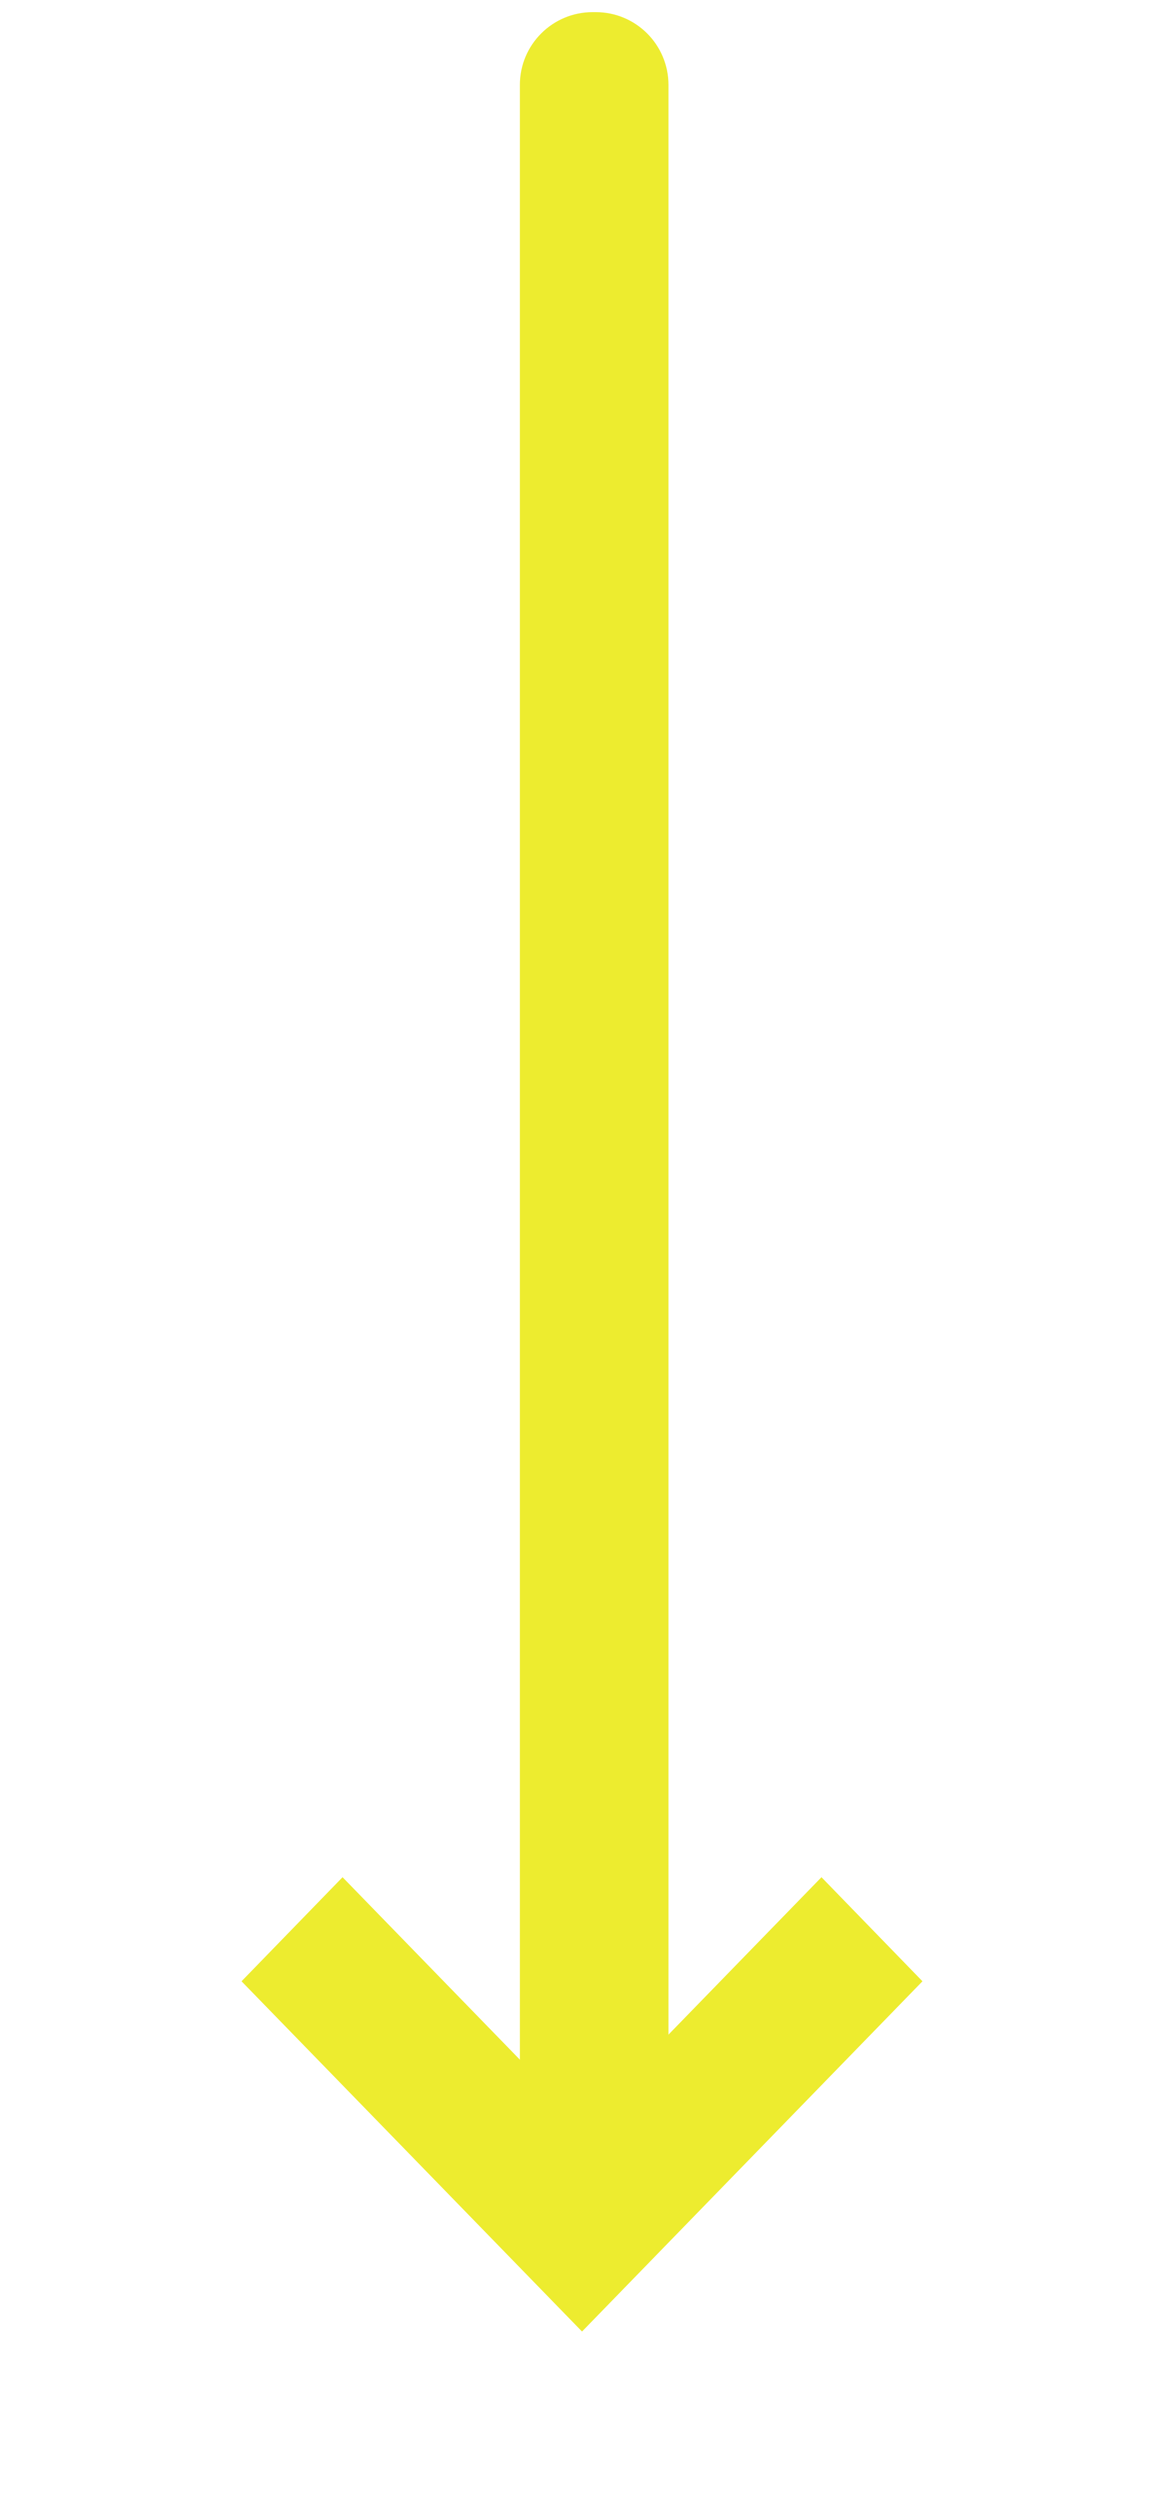 <?xml version="1.0" encoding="UTF-8"?>
<svg width="48px" height="103px" viewBox="0 0 48 103" version="1.1" xmlns="http://www.w3.org/2000/svg" xmlns:xlink="http://www.w3.org/1999/xlink">
    <title>DF0D1BC7-0209-4382-85E6-AB578D3FF605</title>
    <g id="Mobile" stroke="none" stroke-width="1" fill="none" fill-rule="evenodd">
        <g id="Mobile---1.0-–-Could-It-Really-Be-ADHD?" transform="translate(-163, -1513)" fill="#EDEC2F">
            <g id="Group-15" transform="translate(38, 934)">
                <g id="ArrowSegment_2" transform="translate(149, 630.5) rotate(90) translate(-149, -630.5) translate(98, 607)">
                    <path d="M3,19.934 L86.907,19.934 C88.564,19.934 89.907,21.277 89.907,22.934 L89.907,23.062 C89.907,24.719 88.564,26.062 86.907,26.062 L3,26.062 C1.343,26.062 6.46995335e-16,24.719 0,23.062 L0,22.934 C2.41183085e-16,21.277 1.343,19.934 3,19.934 Z" id="Combined-Shape"></path>
                    <g id="Icon/Nav-Arrow-" transform="translate(86.207, 23.5) rotate(-90) translate(-86.207, -23.5) translate(62.765, 7.668)">
                        <polygon id="Path" points="37.482 10.76 33.317 6.472 23.442 16.624 13.568 6.472 9.402 10.76 23.443 25.192"></polygon>
                    </g>
                </g>
            </g>
        </g>
    </g>
</svg>